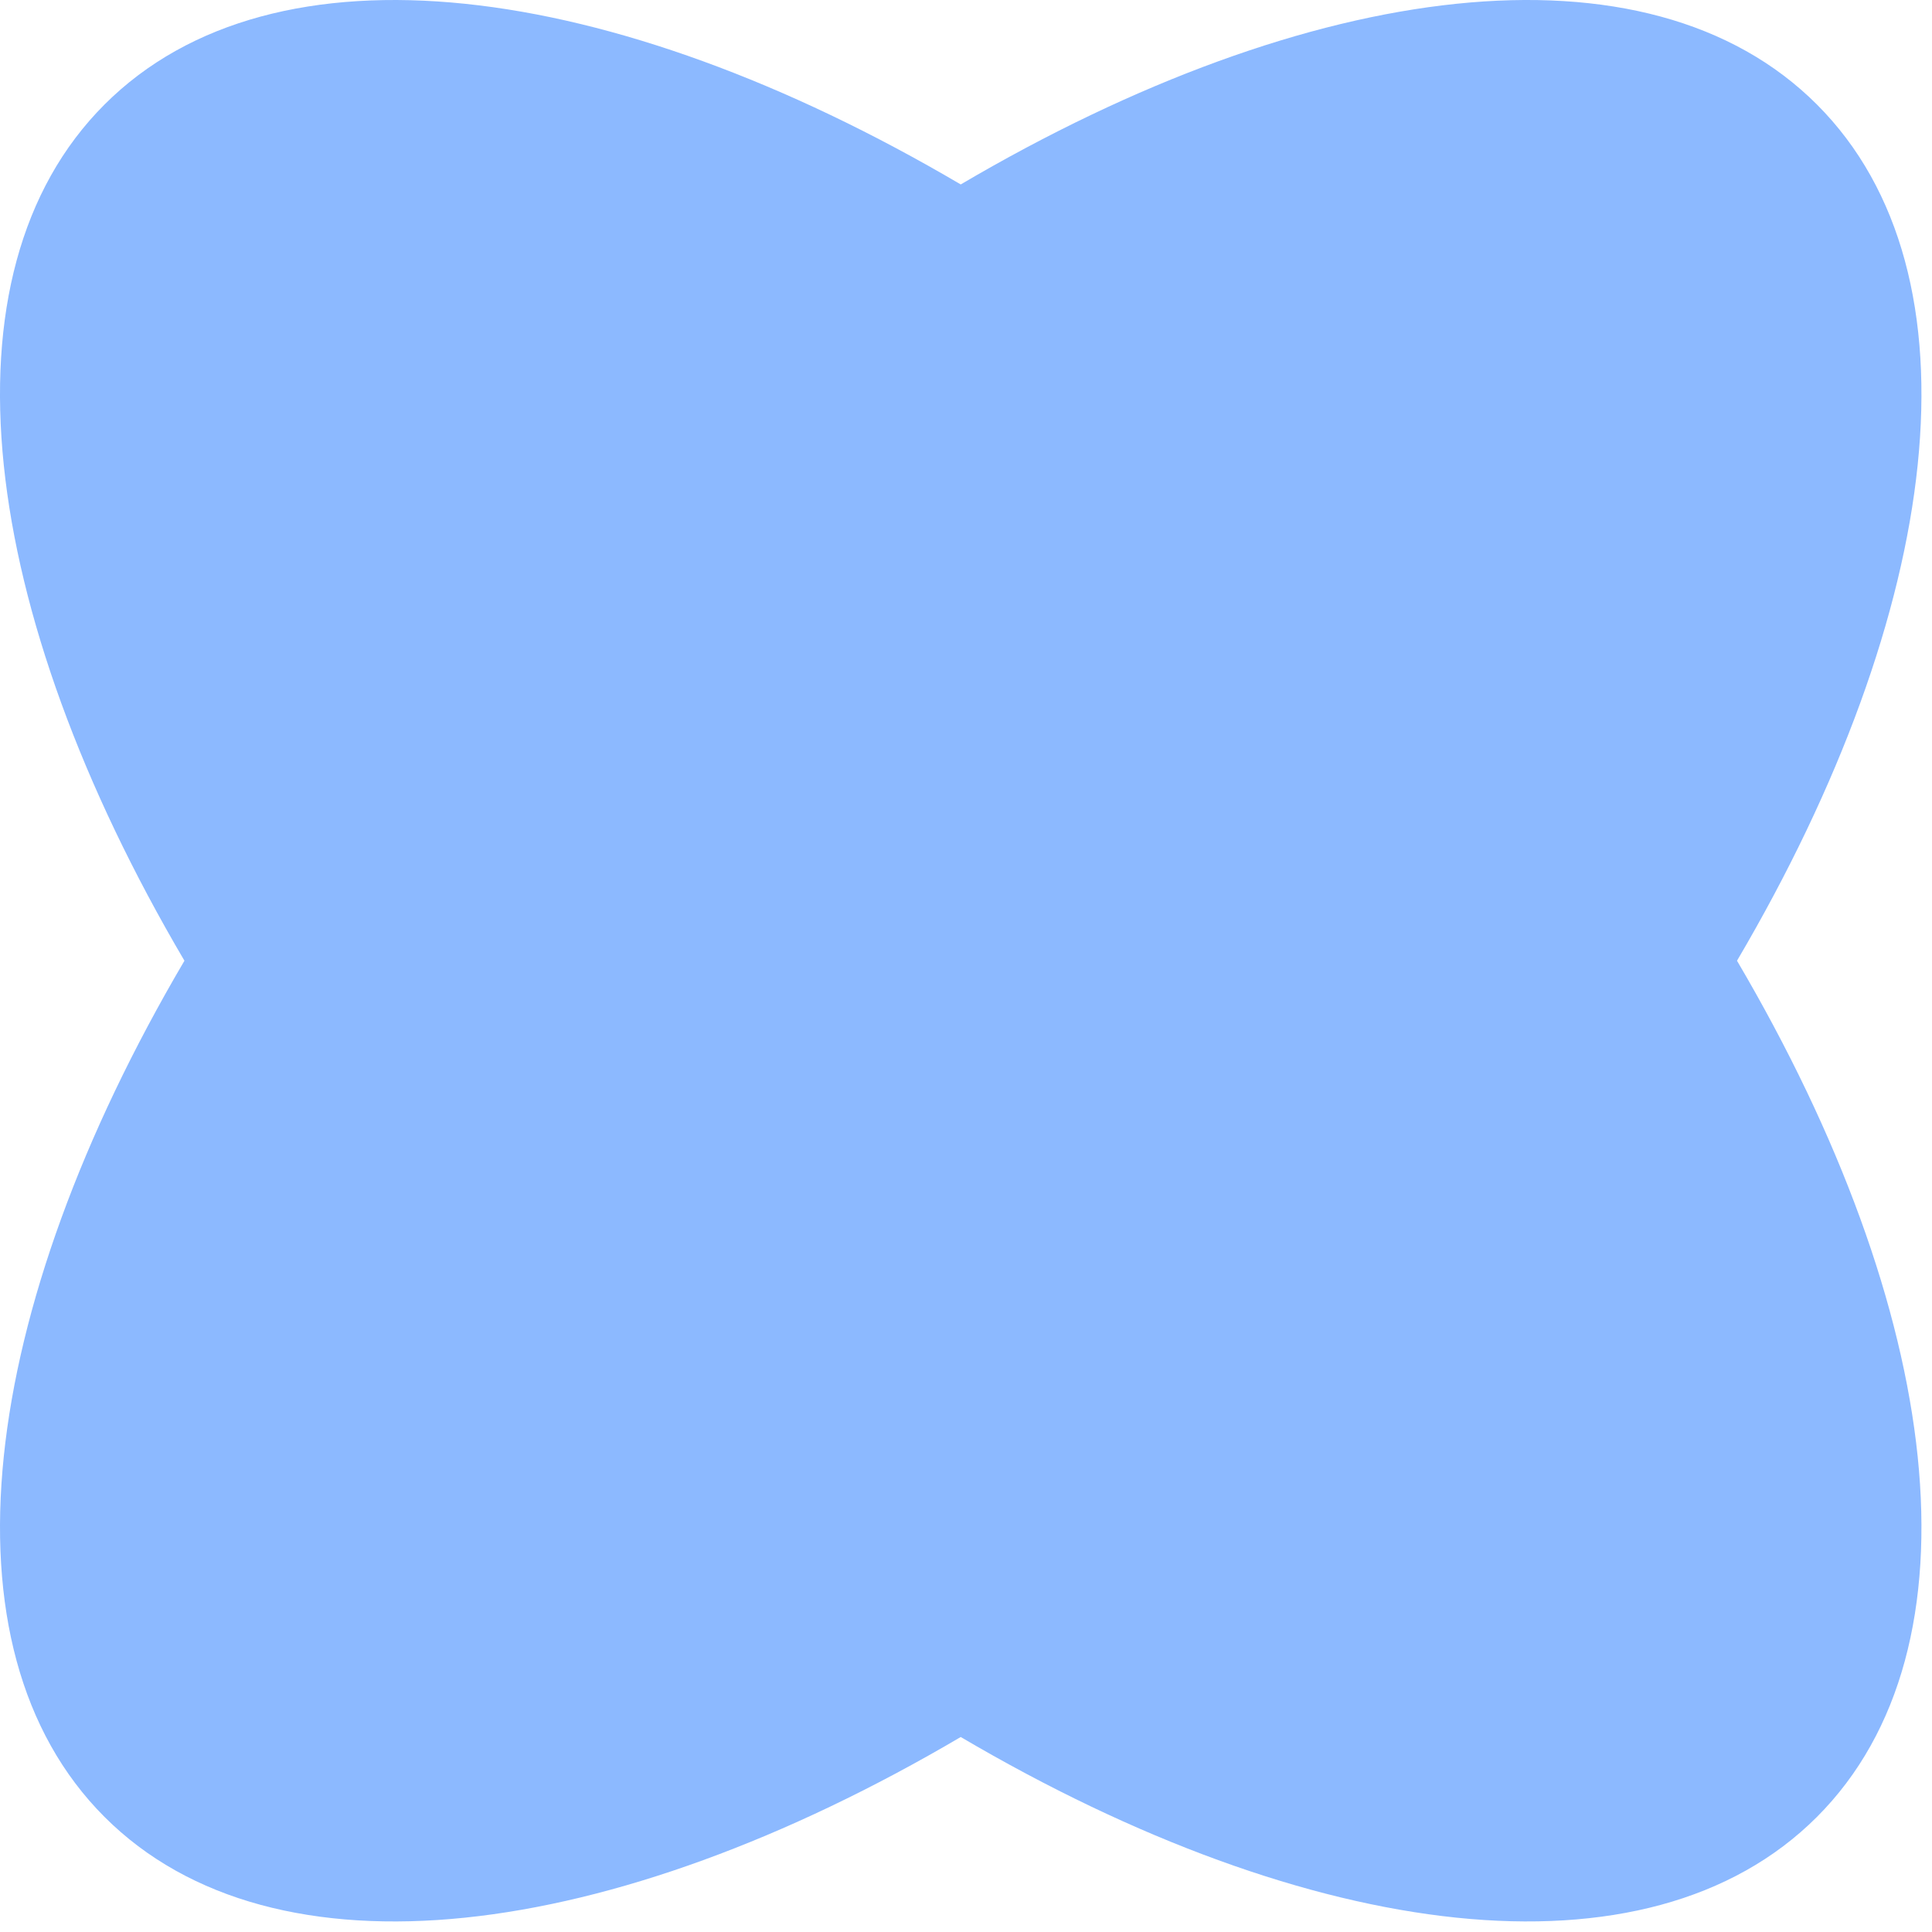 <?xml version="1.0" encoding="utf-8"?>
<svg xmlns="http://www.w3.org/2000/svg" fill="none" height="100%" overflow="visible" preserveAspectRatio="none" style="display: block;" viewBox="0 0 139 139" width="100%">
<path d="M130.721 7.52C118.534 -4.667 94.284 -1.539 69.121 13.27C43.957 -1.537 19.707 -4.667 7.52 7.52C-4.667 19.707 -1.539 43.957 13.27 69.121C-1.537 94.284 -4.667 118.534 7.52 130.721C19.707 142.908 43.957 139.78 69.121 124.971C94.284 139.778 118.534 142.908 130.721 130.721C142.908 118.534 139.78 94.284 124.971 69.121C139.78 43.957 142.908 19.707 130.721 7.52Z" fill="#8CB9FF" id="Vector"/>
</svg>
